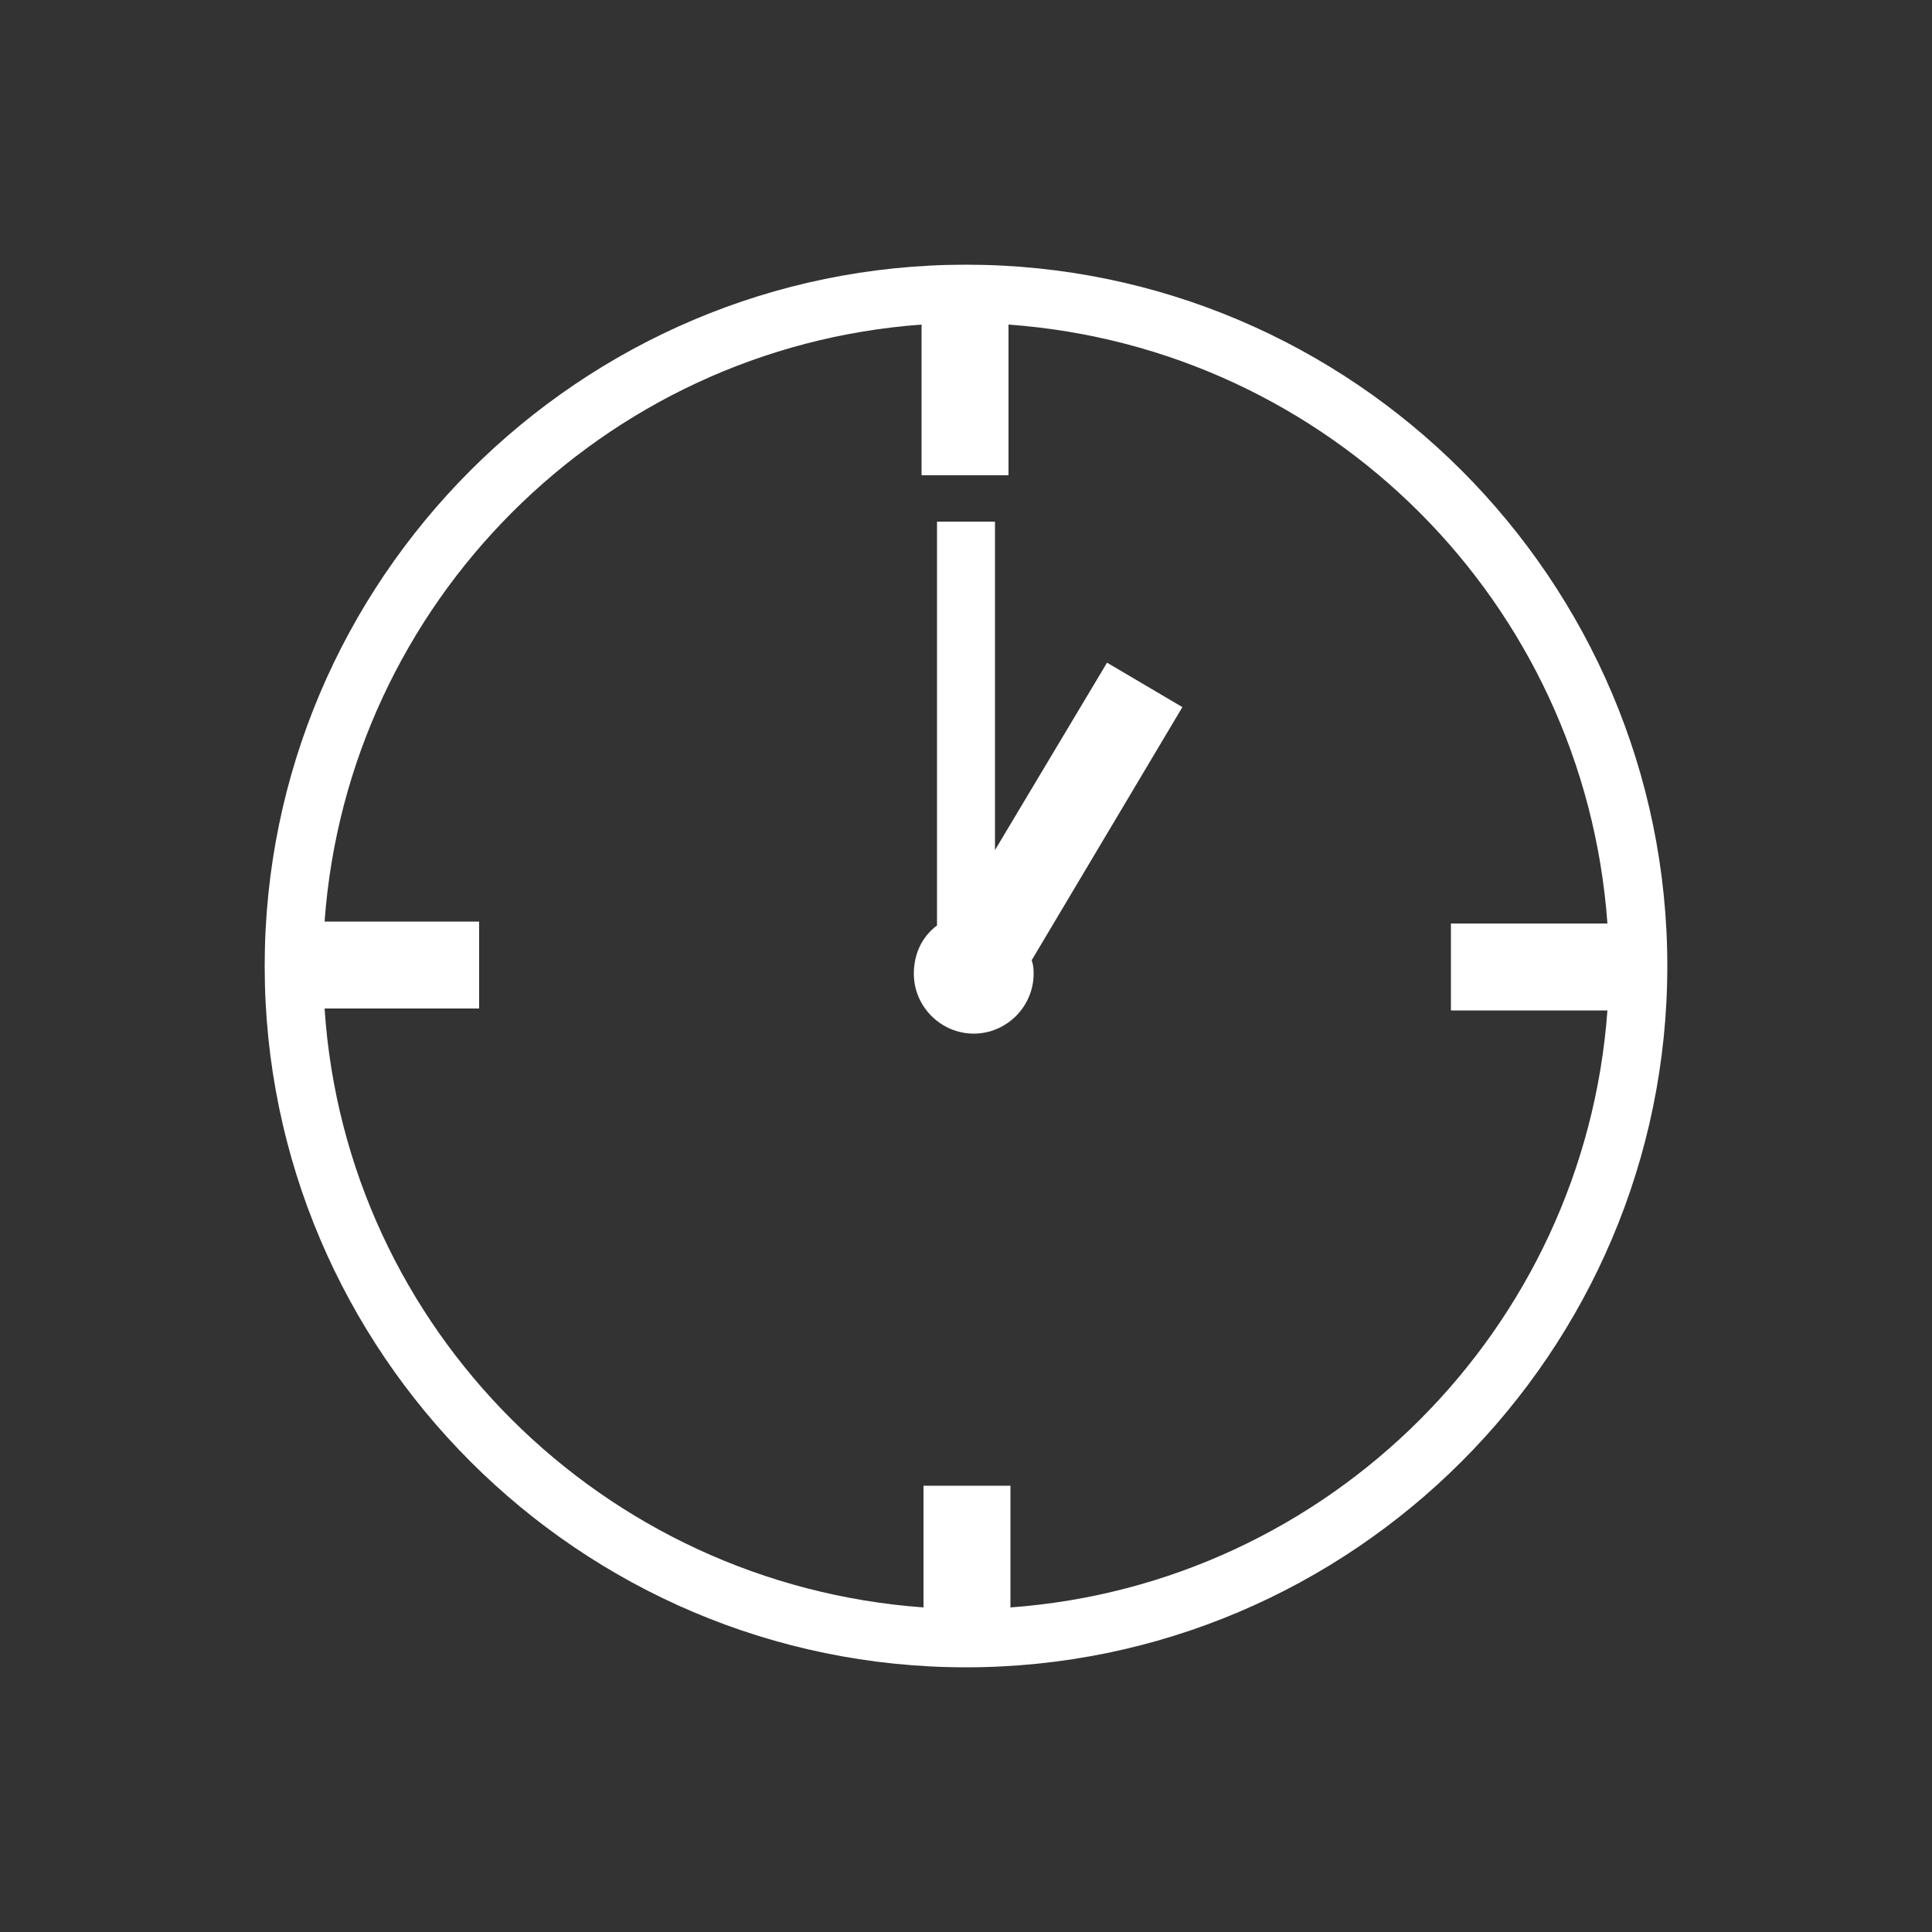 <?xml version="1.0" encoding="utf-8"?>
<!-- Generator: Adobe Illustrator 22.1.0, SVG Export Plug-In . SVG Version: 6.00 Build 0)  -->
<svg version="1.1" id="Layer_1" xmlns="http://www.w3.org/2000/svg" xmlns:xlink="http://www.w3.org/1999/xlink" x="0px" y="0px"
	 viewBox="0 0 100 100" style="enable-background:new 0 0 100 100;" xml:space="preserve">
<rect x="0" y="0" width="100" height="100" fill="#333333" stroke="none"/>
<style type="text/css">
	.st0{fill:#FFFFFF;}
</style>
<g>
	<path class="st0" d="M50,13.7C30,13.7,13.7,30,13.7,50S30,86.3,50,86.3C70,86.3,86.3,70,86.3,50S70,13.7,50,13.7z M52.3,83.2v-6.3
		h-4.5v6.3C31.2,82,17.9,68.8,16.8,52.2l8,0l0-4.5l-8,0C18,31.2,31.2,18,47.7,16.8v7.8h4.5v-7.8C68.8,18,82,31.2,83.2,47.8l-8.1,0
		l0,4.5l8.1,0C82,68.8,68.8,82,52.3,83.2z"/>
	<path class="st0" d="M57.3,34.3L51.5,44V27h-3v20.9c-0.8,0.6-1.2,1.5-1.2,2.5c0,1.7,1.4,3.1,3.1,3.1c1.7,0,3.1-1.4,3.1-3.1
		c0-0.2,0-0.4-0.1-0.7l7.8-13.1L57.3,34.3z"/>
</g>
</svg>

